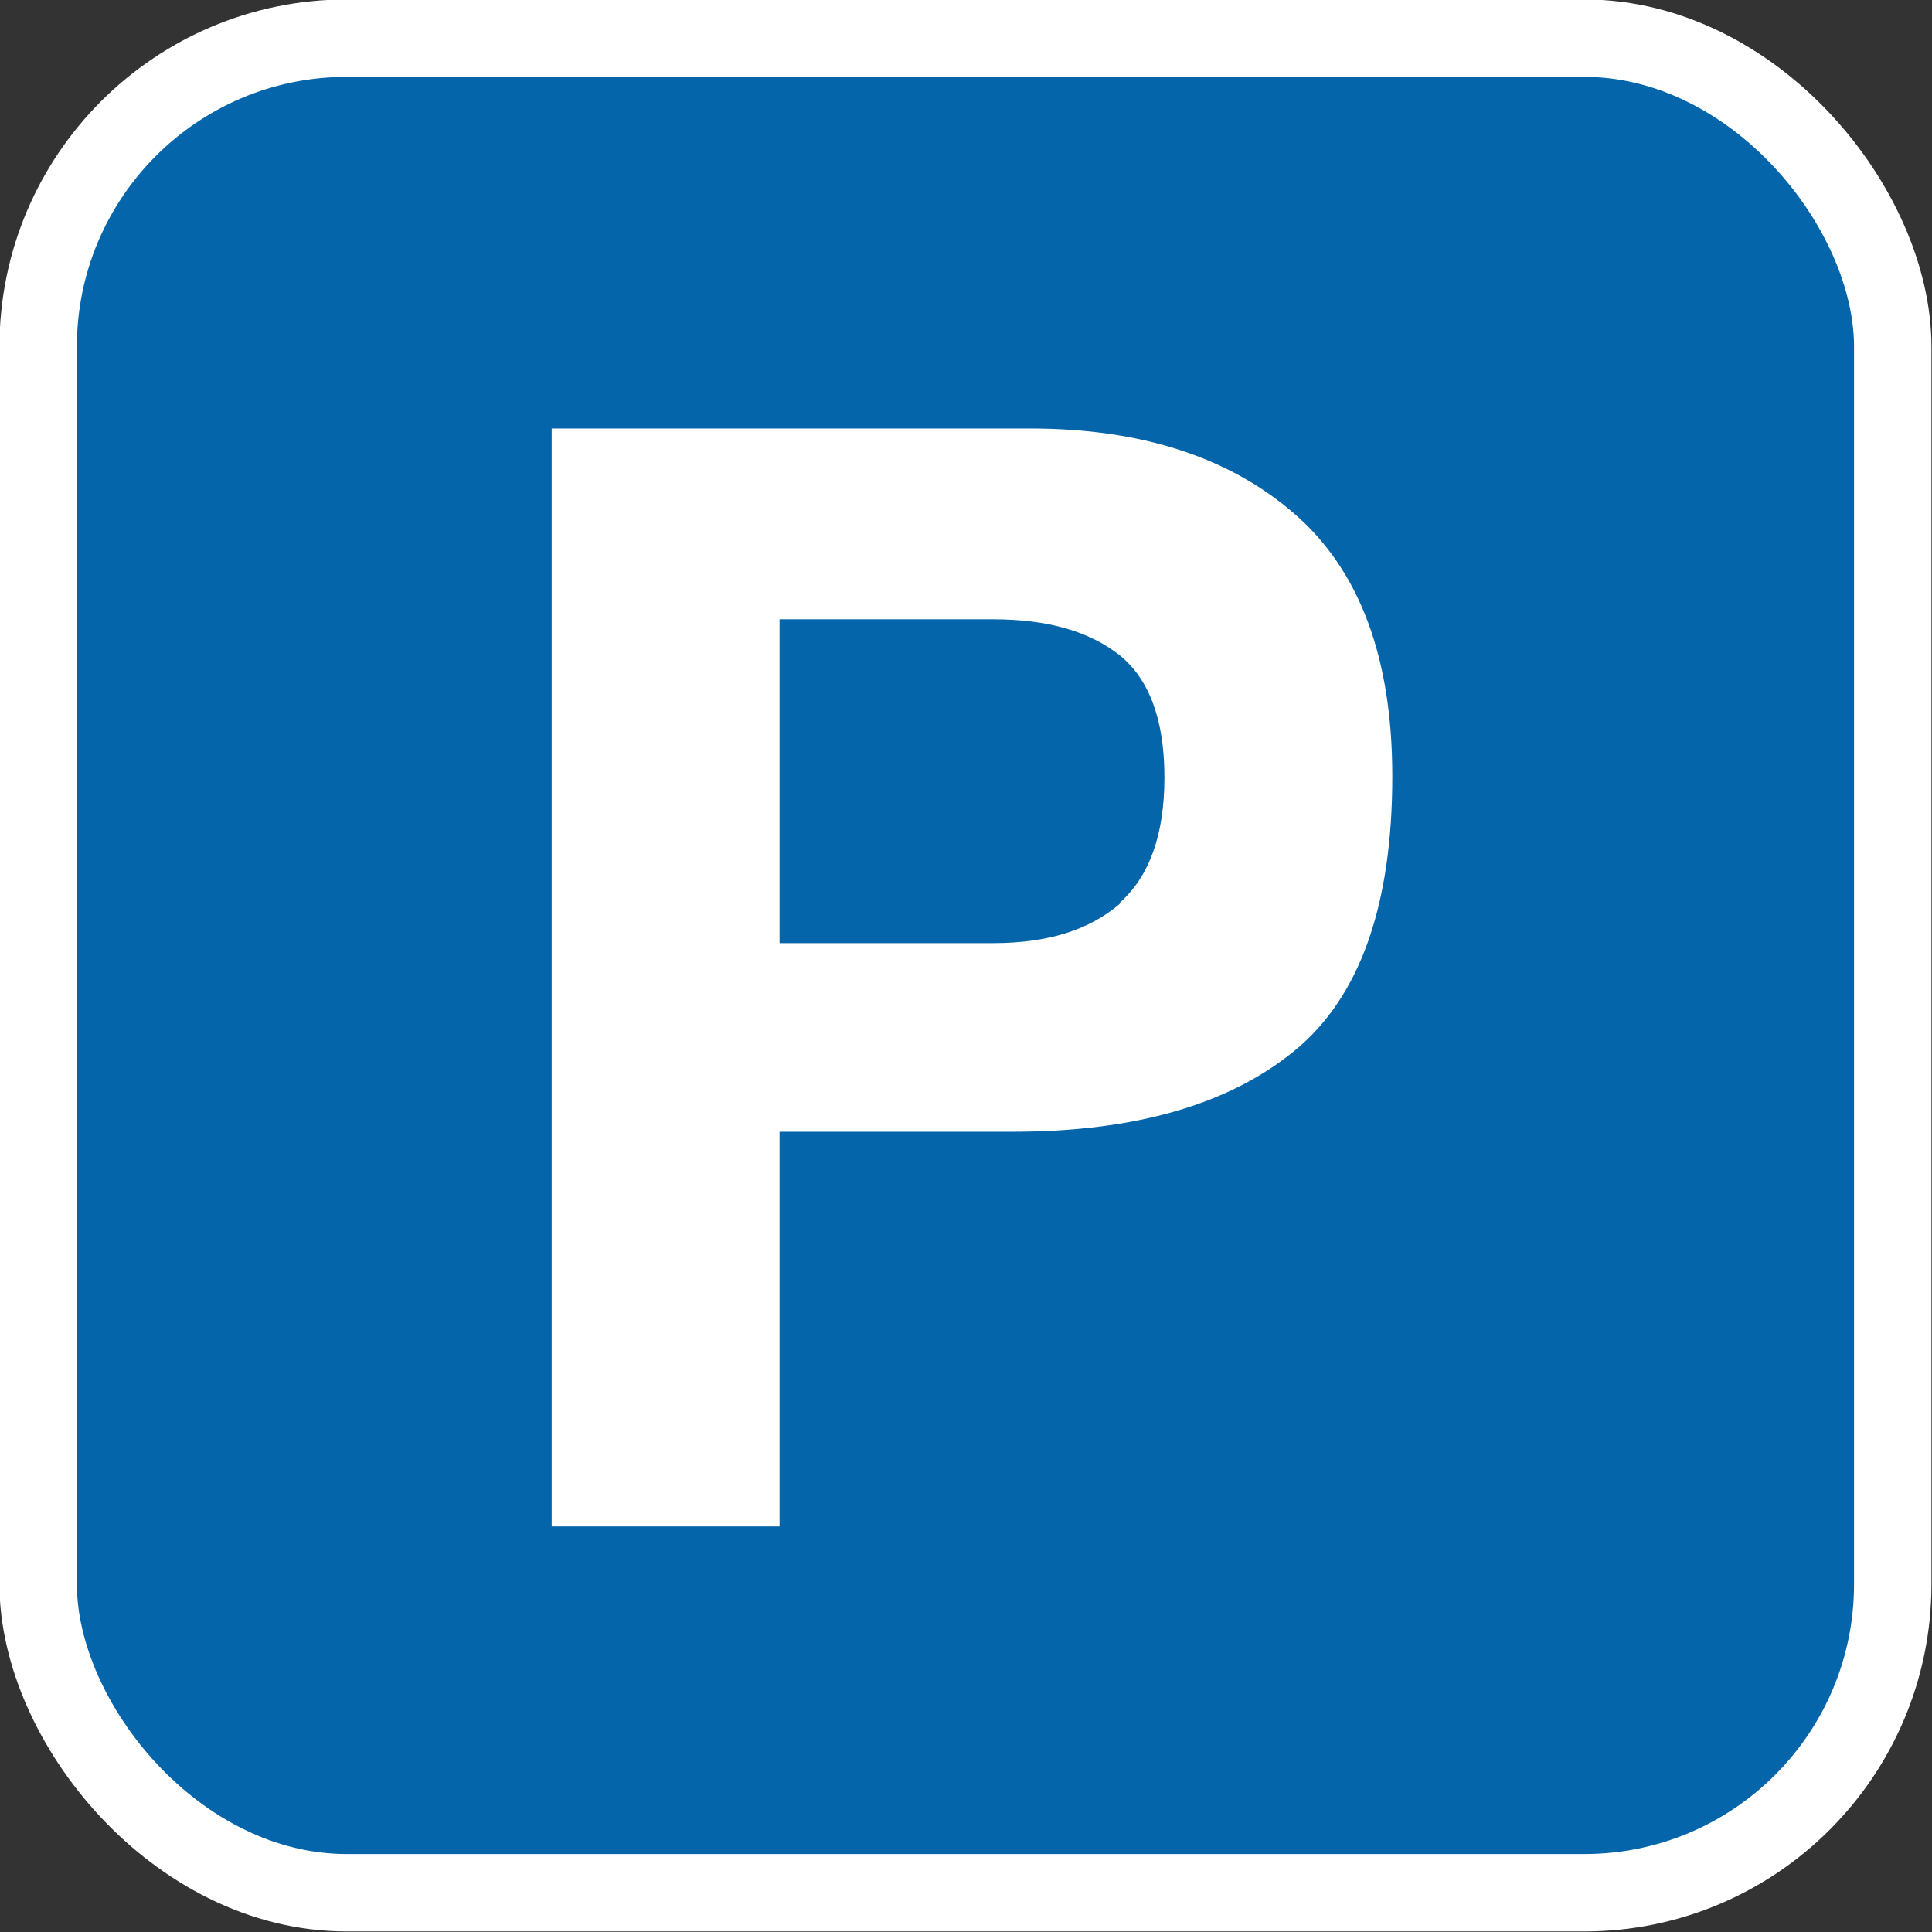 <?xml version="1.0" encoding="UTF-8"?>
<svg id="_レイヤー_2" data-name="レイヤー_2" xmlns="http://www.w3.org/2000/svg" viewBox="0 0 17.72 17.72">
  <rect x="0" y="0" width="17.72" height="17.72" fill="#333333" stroke="none"/>
  <defs>
    <style>
      .cls-1 {
        fill: #fff;
      }

      .cls-2 {
        fill: #0565aa;
        stroke: #fff;
        stroke-width: .71px;
      }
    </style>
  </defs>
  <g id="_案内" data-name="案内">
    <g>
      <rect class="cls-2" x=".35" y=".35" width="17.01" height="17.01" rx="2.83" ry="2.83"/>
      <path class="cls-1" d="M9.29,10.38h-2.14v3.62h-2.09V3.93h4.39c1.01,0,1.82.26,2.42.78s.9,1.32.9,2.41c0,1.19-.3,2.03-.9,2.52s-1.46.74-2.58.74ZM10.27,8.28c.27-.24.41-.62.41-1.15s-.14-.9-.41-1.12c-.28-.22-.66-.33-1.16-.33h-1.96v2.97h1.96c.5,0,.88-.12,1.16-.36Z"/>
    </g>
  </g>
</svg>